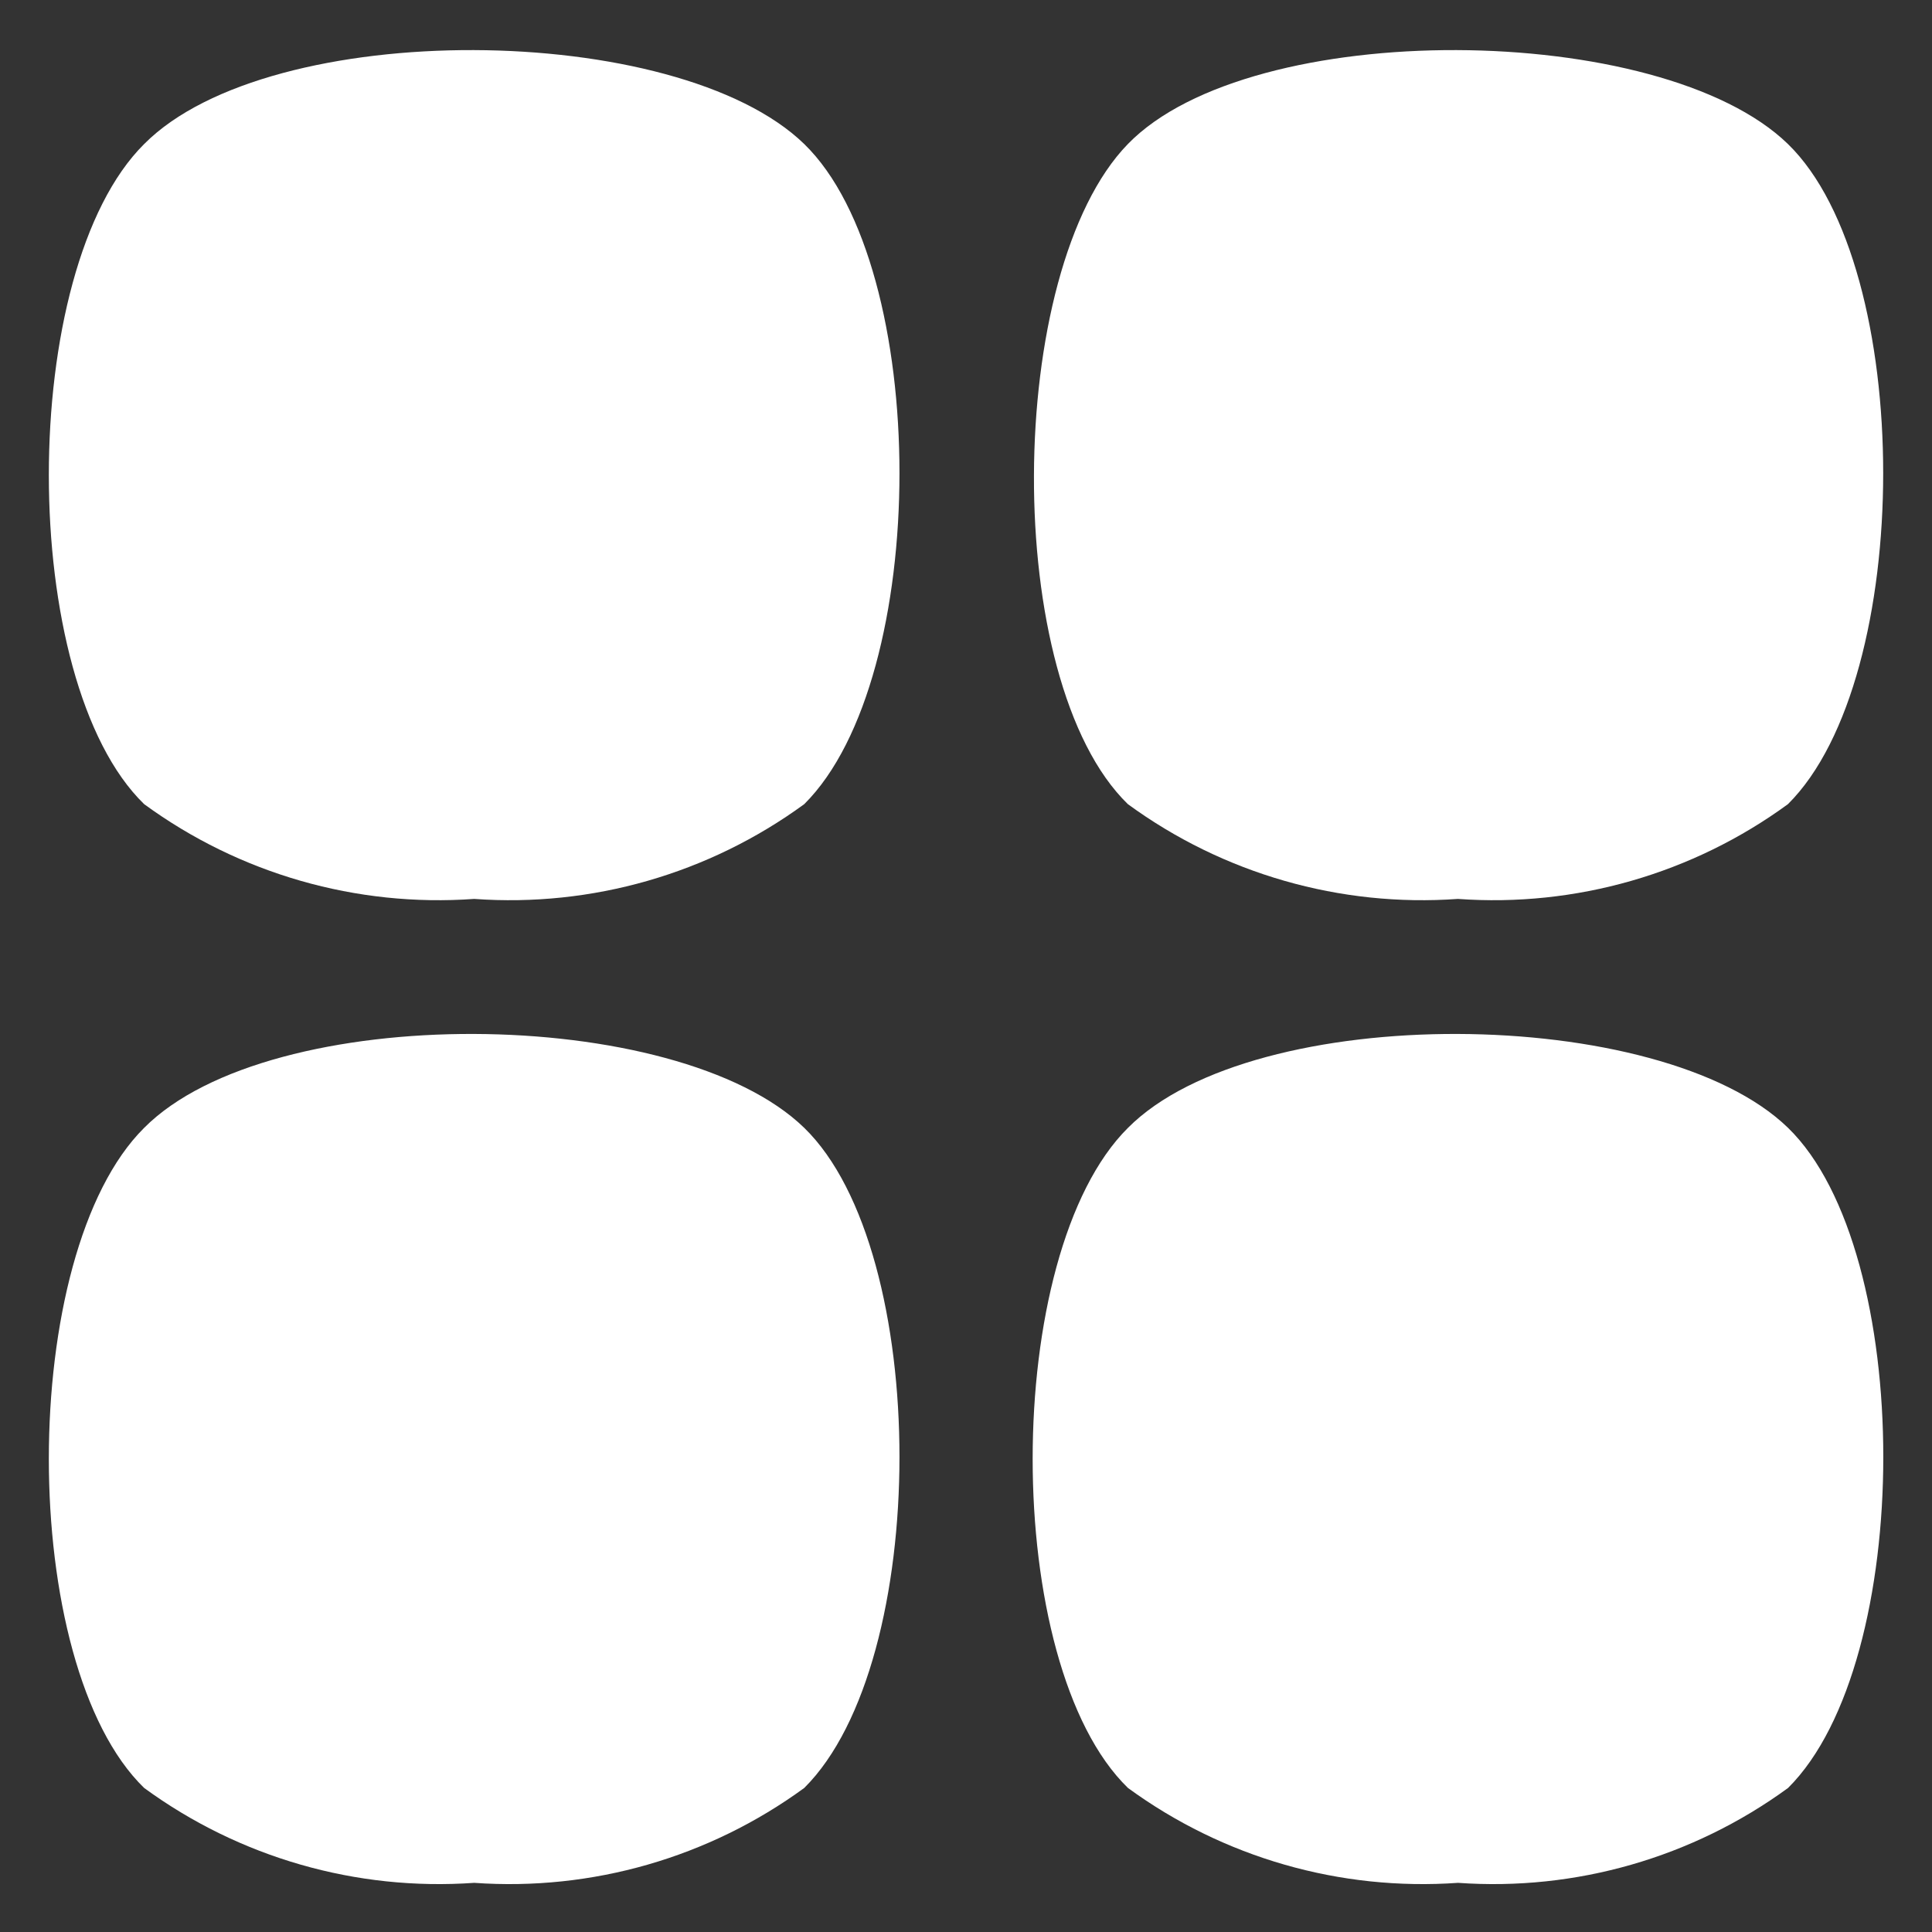 <svg width="18" height="18" viewBox="0 0 18 18" fill="none" xmlns="http://www.w3.org/2000/svg">
<rect x="0" y="0" width="18" height="18" fill="#333333" stroke="none"/>
<path d="M1.343 1.342C0.159 2.517 0.159 6.342 1.343 7.492C2.231 8.141 3.32 8.454 4.418 8.375C5.515 8.454 6.604 8.141 7.493 7.492C8.676 6.317 8.676 2.492 7.493 1.342C6.309 0.192 2.518 0.158 1.343 1.342Z" fill="white"/>
<path d="M1.343 10.508C0.159 11.683 0.159 15.508 1.343 16.658C2.231 17.307 3.32 17.62 4.418 17.542C5.515 17.62 6.604 17.307 7.493 16.658C8.676 15.483 8.676 11.658 7.493 10.508C6.309 9.358 2.518 9.325 1.343 10.508Z" fill="white"/>
<path d="M13.583 8.375C14.68 8.454 15.77 8.141 16.658 7.492C17.841 6.317 17.841 2.492 16.658 1.342C15.475 0.192 11.658 0.158 10.508 1.342C9.358 2.525 9.325 6.342 10.508 7.492C11.396 8.141 12.486 8.454 13.583 8.375Z" fill="white"/>
<path d="M10.509 10.508C9.325 11.683 9.325 15.508 10.509 16.658C11.397 17.307 12.486 17.62 13.584 17.542C14.681 17.62 15.77 17.307 16.659 16.658C17.842 15.483 17.842 11.658 16.659 10.508C15.475 9.358 11.684 9.325 10.509 10.508Z" fill="white"/>
</svg>
